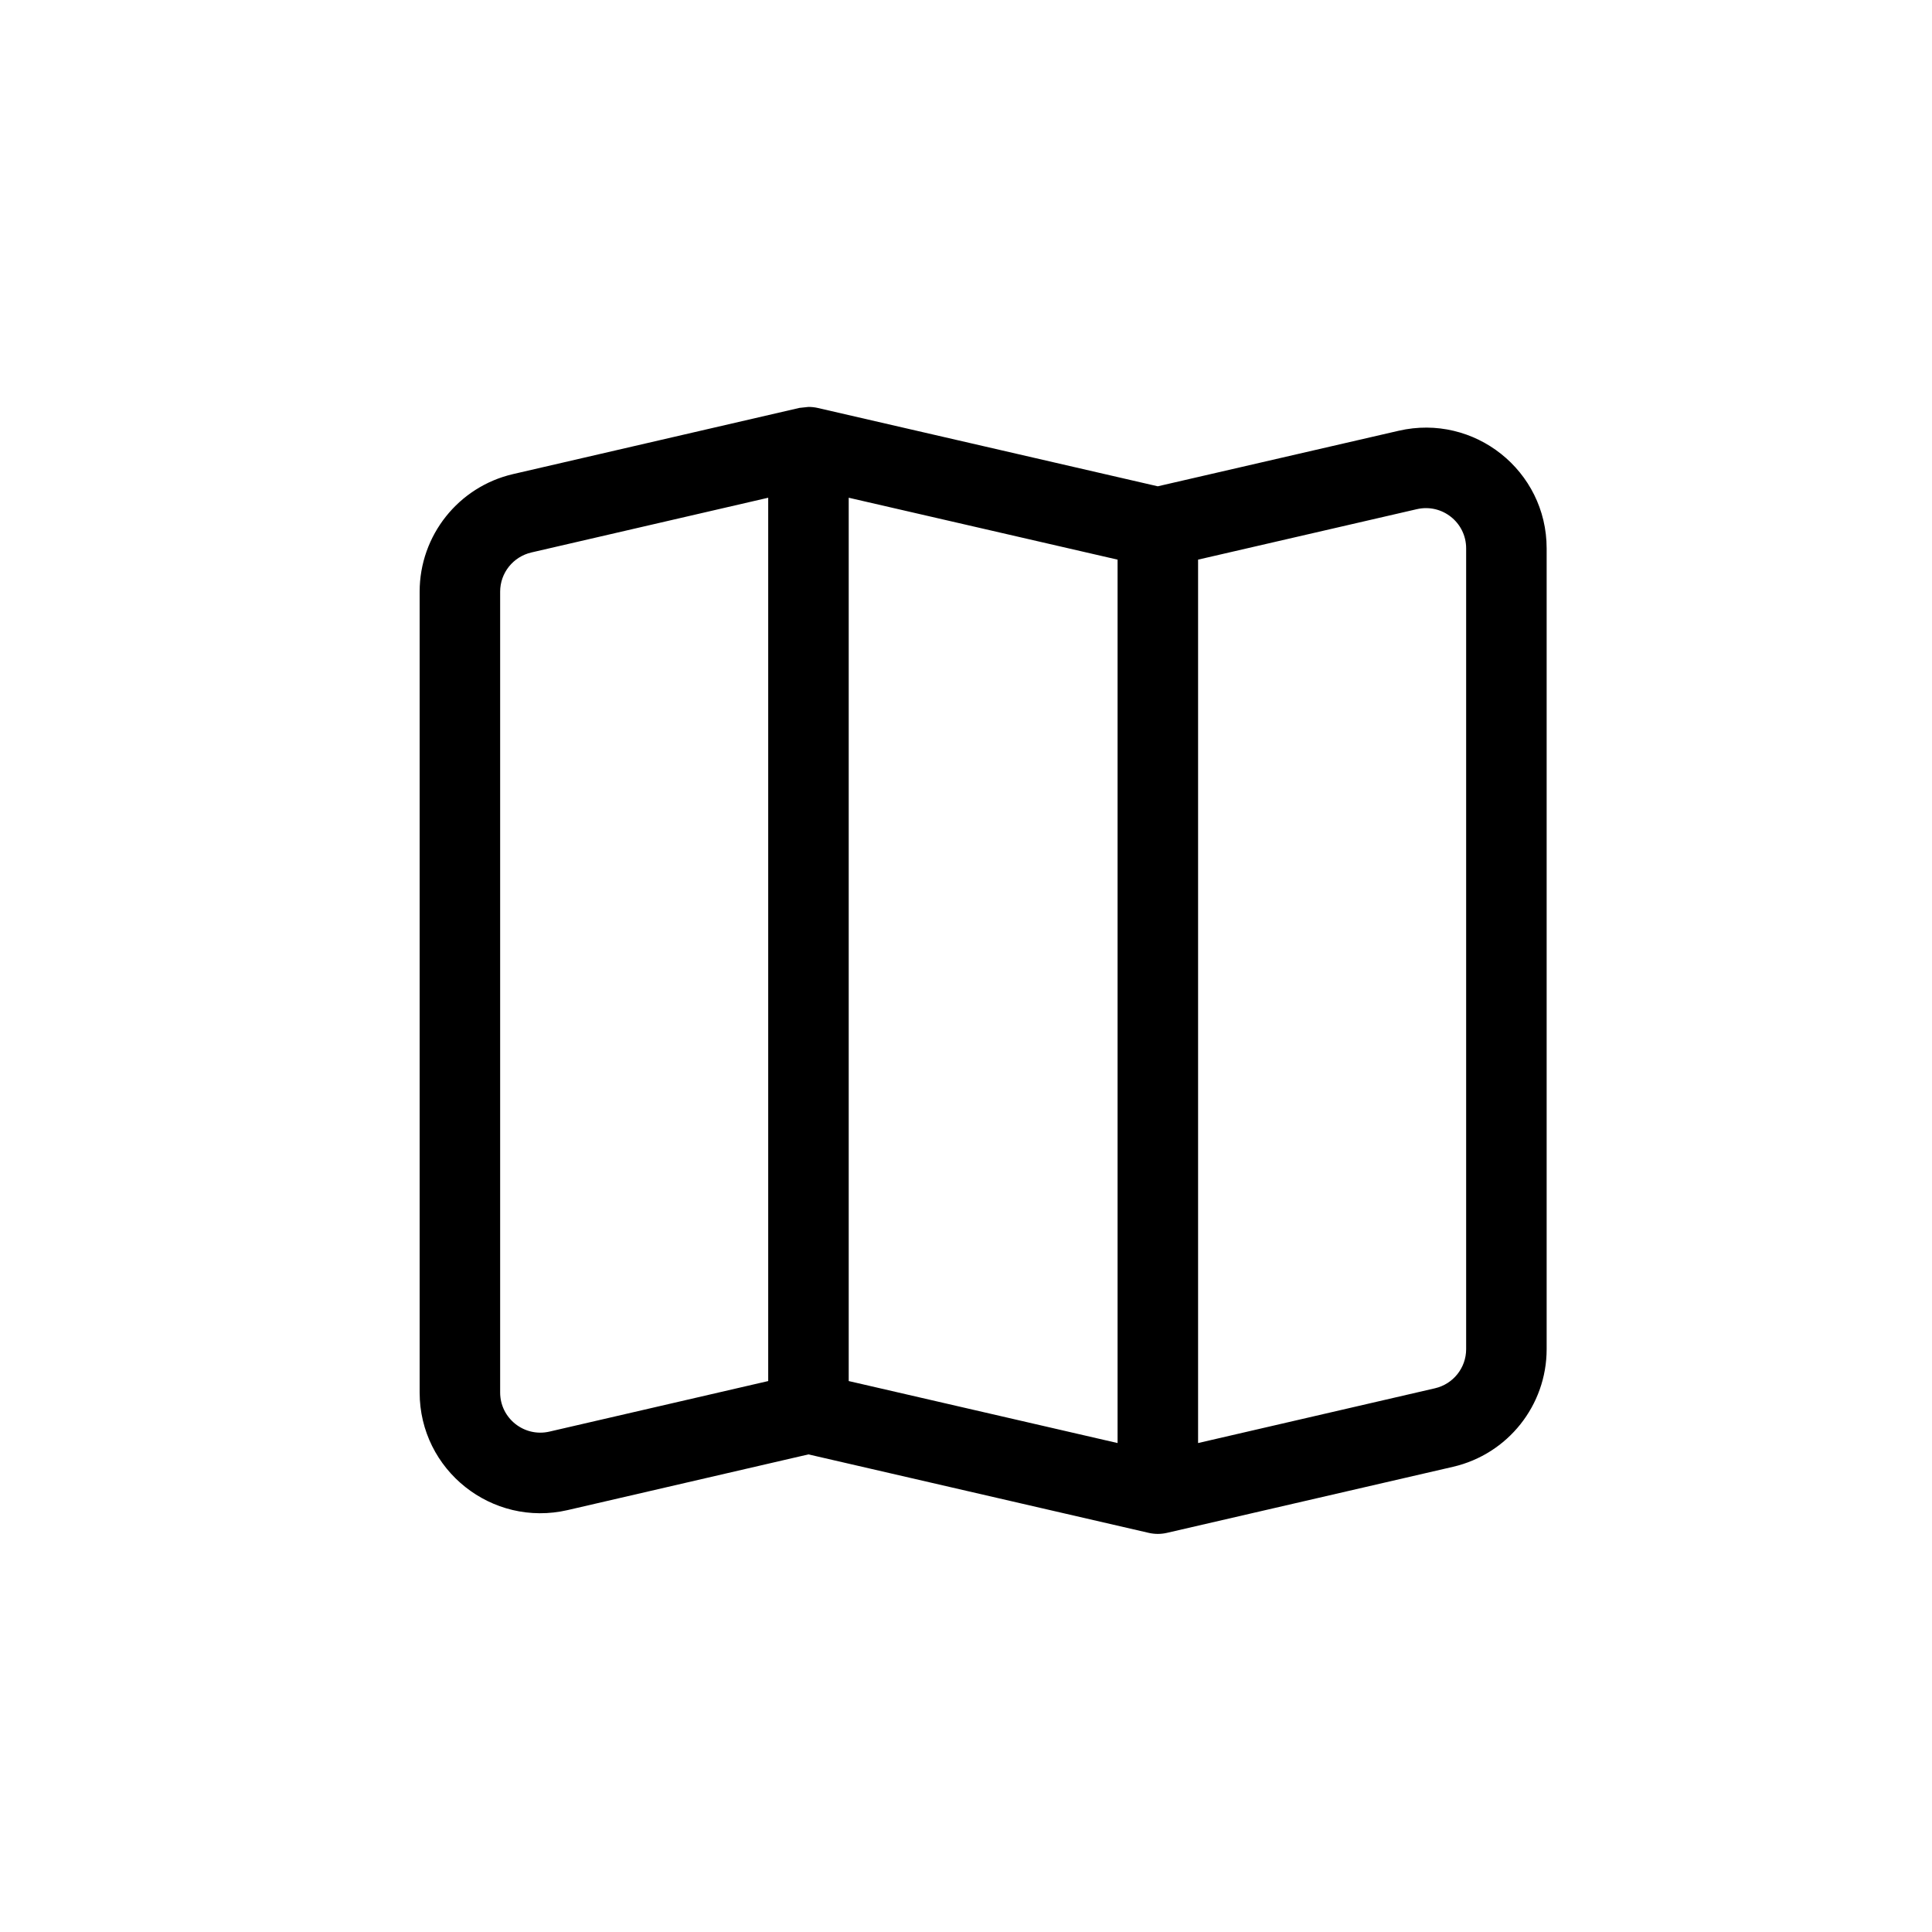<svg width="24" height="24" viewBox="0 0 24 24" fill="none" xmlns="http://www.w3.org/2000/svg">
<path d="M18.213 6.812C18.213 6.49 17.914 6.253 17.601 6.325L14.883 6.952V17.926L17.825 17.246C18.052 17.194 18.213 16.992 18.213 16.76V6.812ZM10.543 17.156L13.883 17.926V6.952L10.543 6.183V17.156ZM6.213 17.298C6.213 17.619 6.512 17.856 6.825 17.784L9.543 17.156V6.183L6.601 6.863C6.374 6.916 6.213 7.117 6.213 7.35V17.298ZM19.213 16.76C19.213 17.458 18.731 18.063 18.051 18.221L14.495 19.042C14.421 19.059 14.345 19.059 14.271 19.042L10.043 18.067L7.051 18.759C6.111 18.976 5.213 18.262 5.213 17.298V7.35C5.213 6.652 5.695 6.046 6.375 5.889L9.931 5.067L10.043 5.055C10.081 5.055 10.119 5.059 10.155 5.067L14.382 6.041L17.375 5.351C18.315 5.134 19.213 5.847 19.213 6.812V16.76Z" fill="black"/>
</svg>
